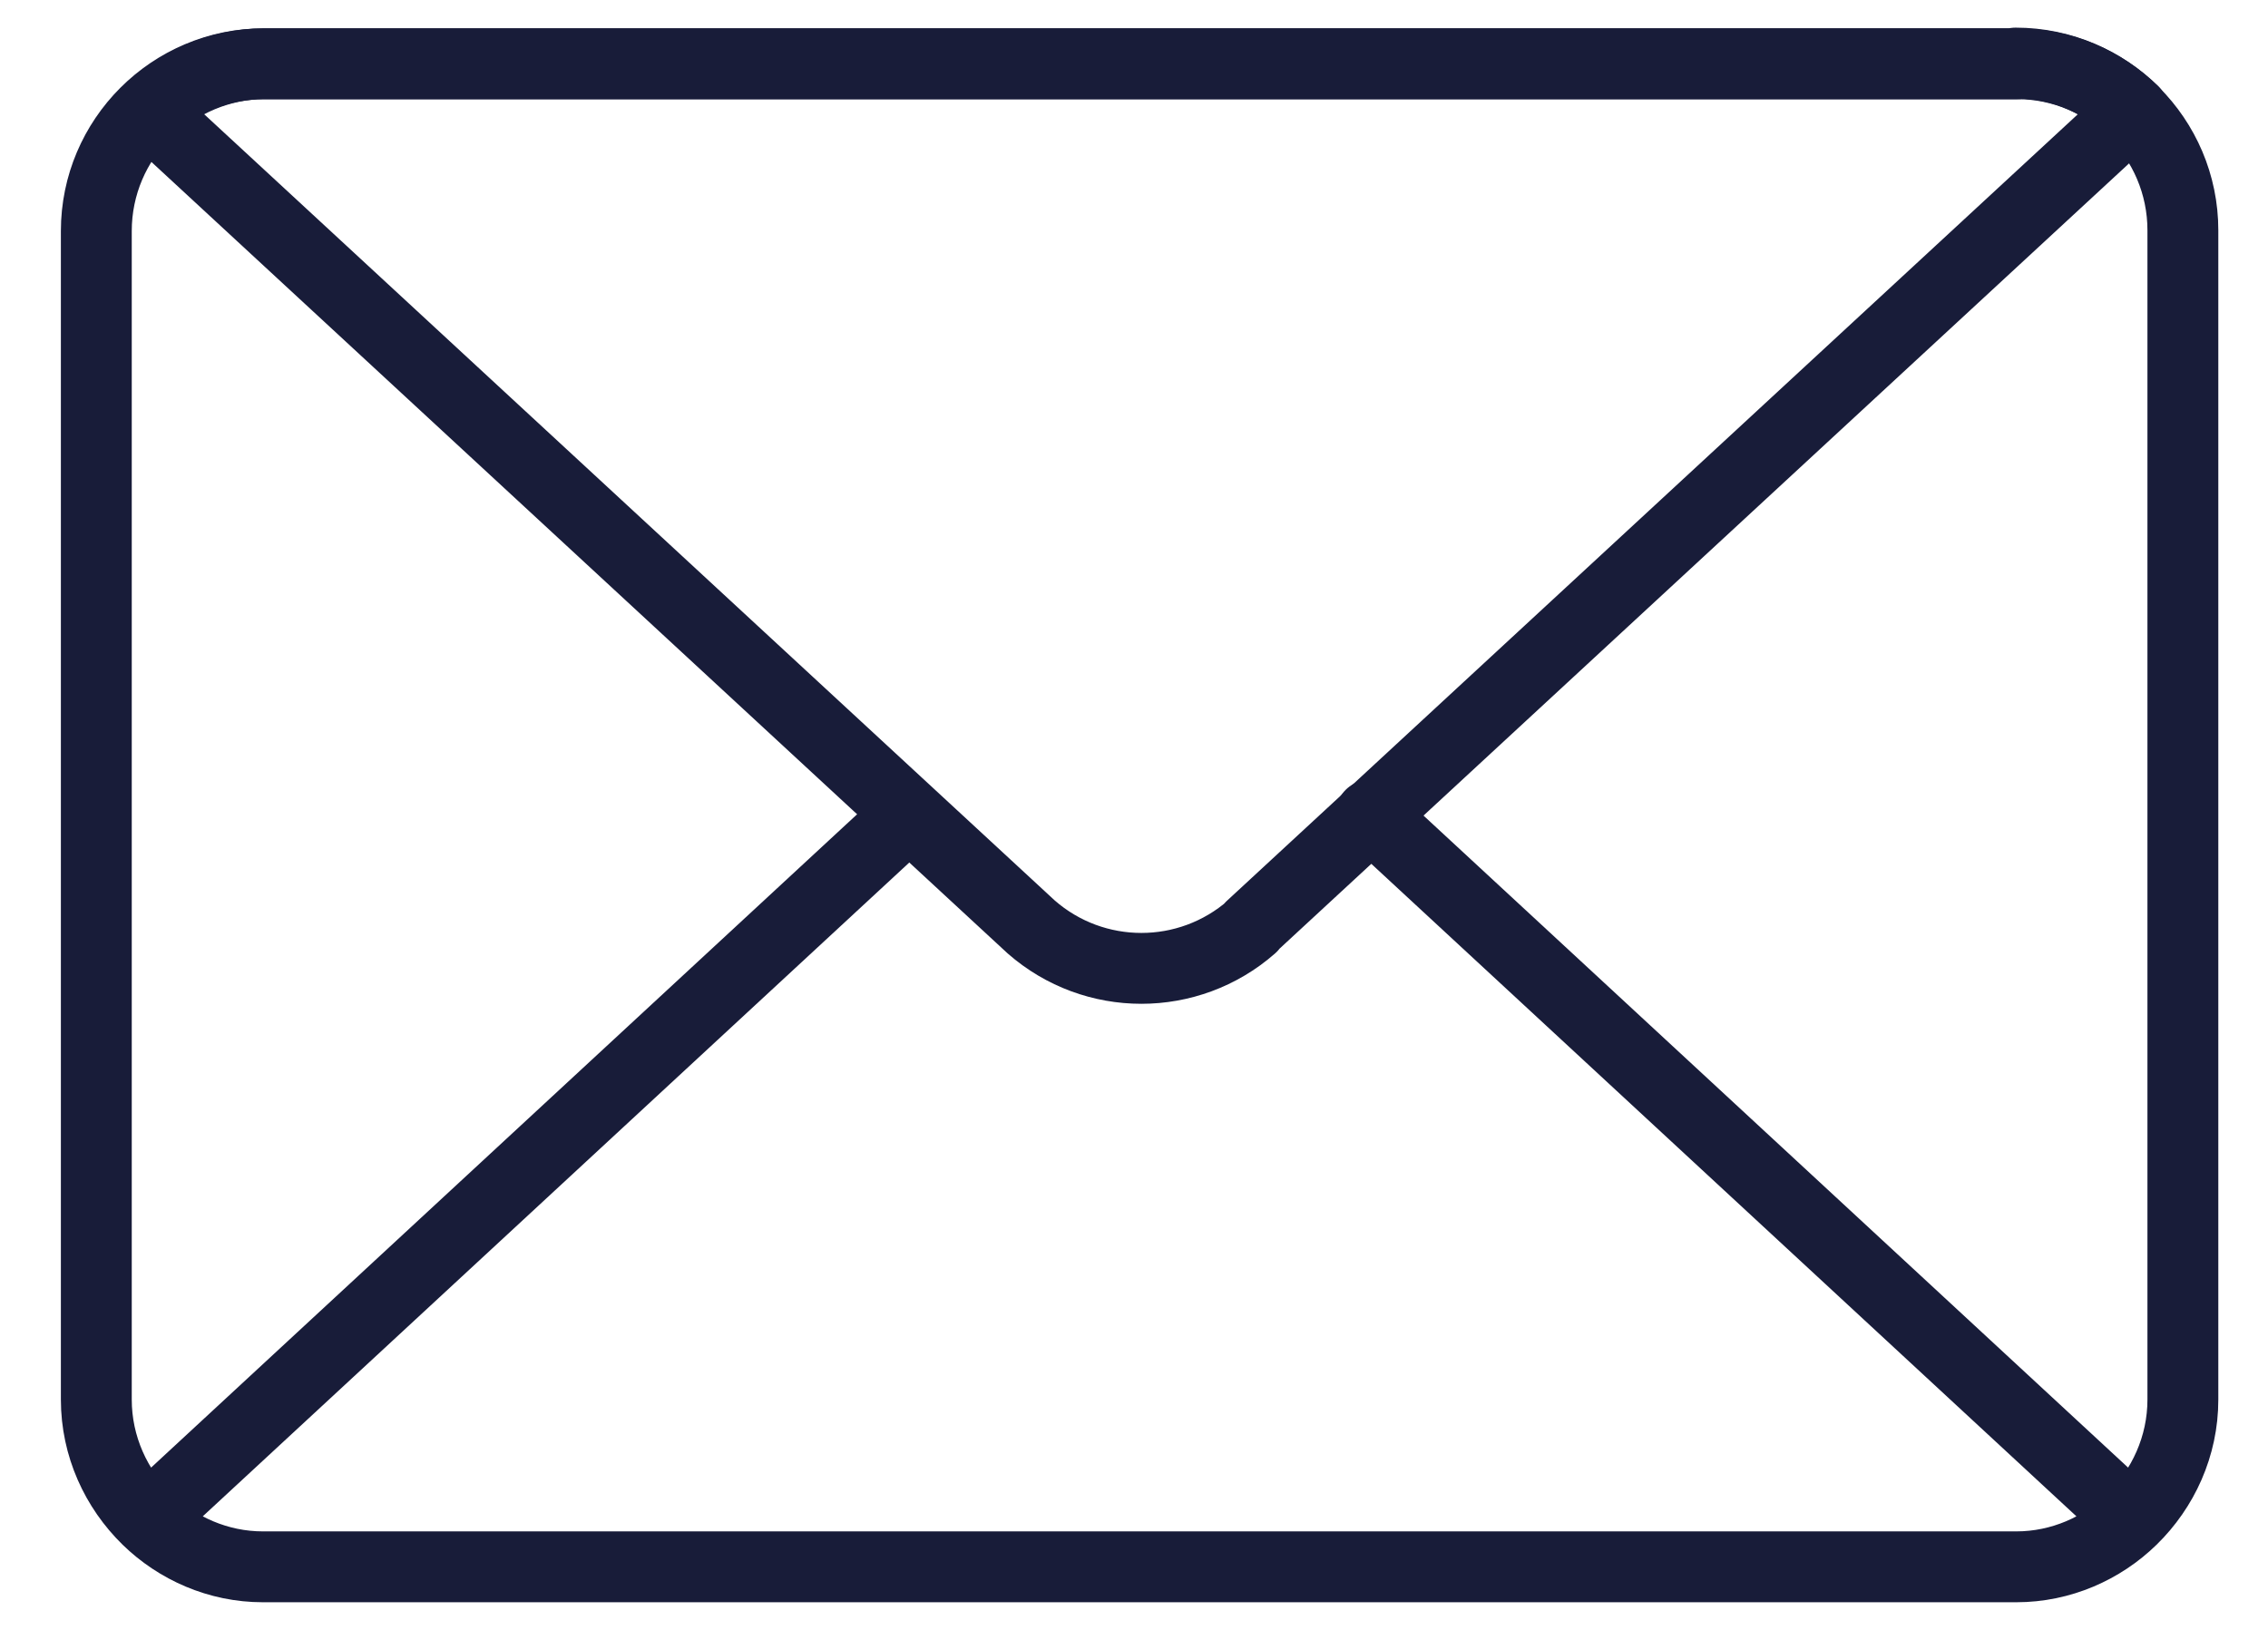 <?xml version="1.0" encoding="UTF-8"?>
<svg xmlns="http://www.w3.org/2000/svg" width="32" height="23" fill="none">
  <g stroke="#181C39" stroke-linecap="round" stroke-linejoin="round">
    <path d="M2.079 21.44c-.44-.43-.72-1.03-.72-1.69V3.26c0-1.3 1.06-2.36 2.36-2.36h24.74l-.02-.01c1.3 0 2.36 1.06 2.36 2.36v16.5c0 .66-.28 1.26-.72 1.69m-28 0 10.74-9.94m-10.74 9.94c.42.41 1 .67 1.63.67h24.74c.63 0 1.21-.26 1.63-.67m0 0-10.74-9.94"></path>
    <path d="m17.649 13.08 12.45-11.51c-.42-.41-1-.67-1.63-.67H3.729c-.63 0-1.21.26-1.63.67l12.45 11.51c.89.78 2.22.78 3.11 0z"></path>
  </g>
</svg>
